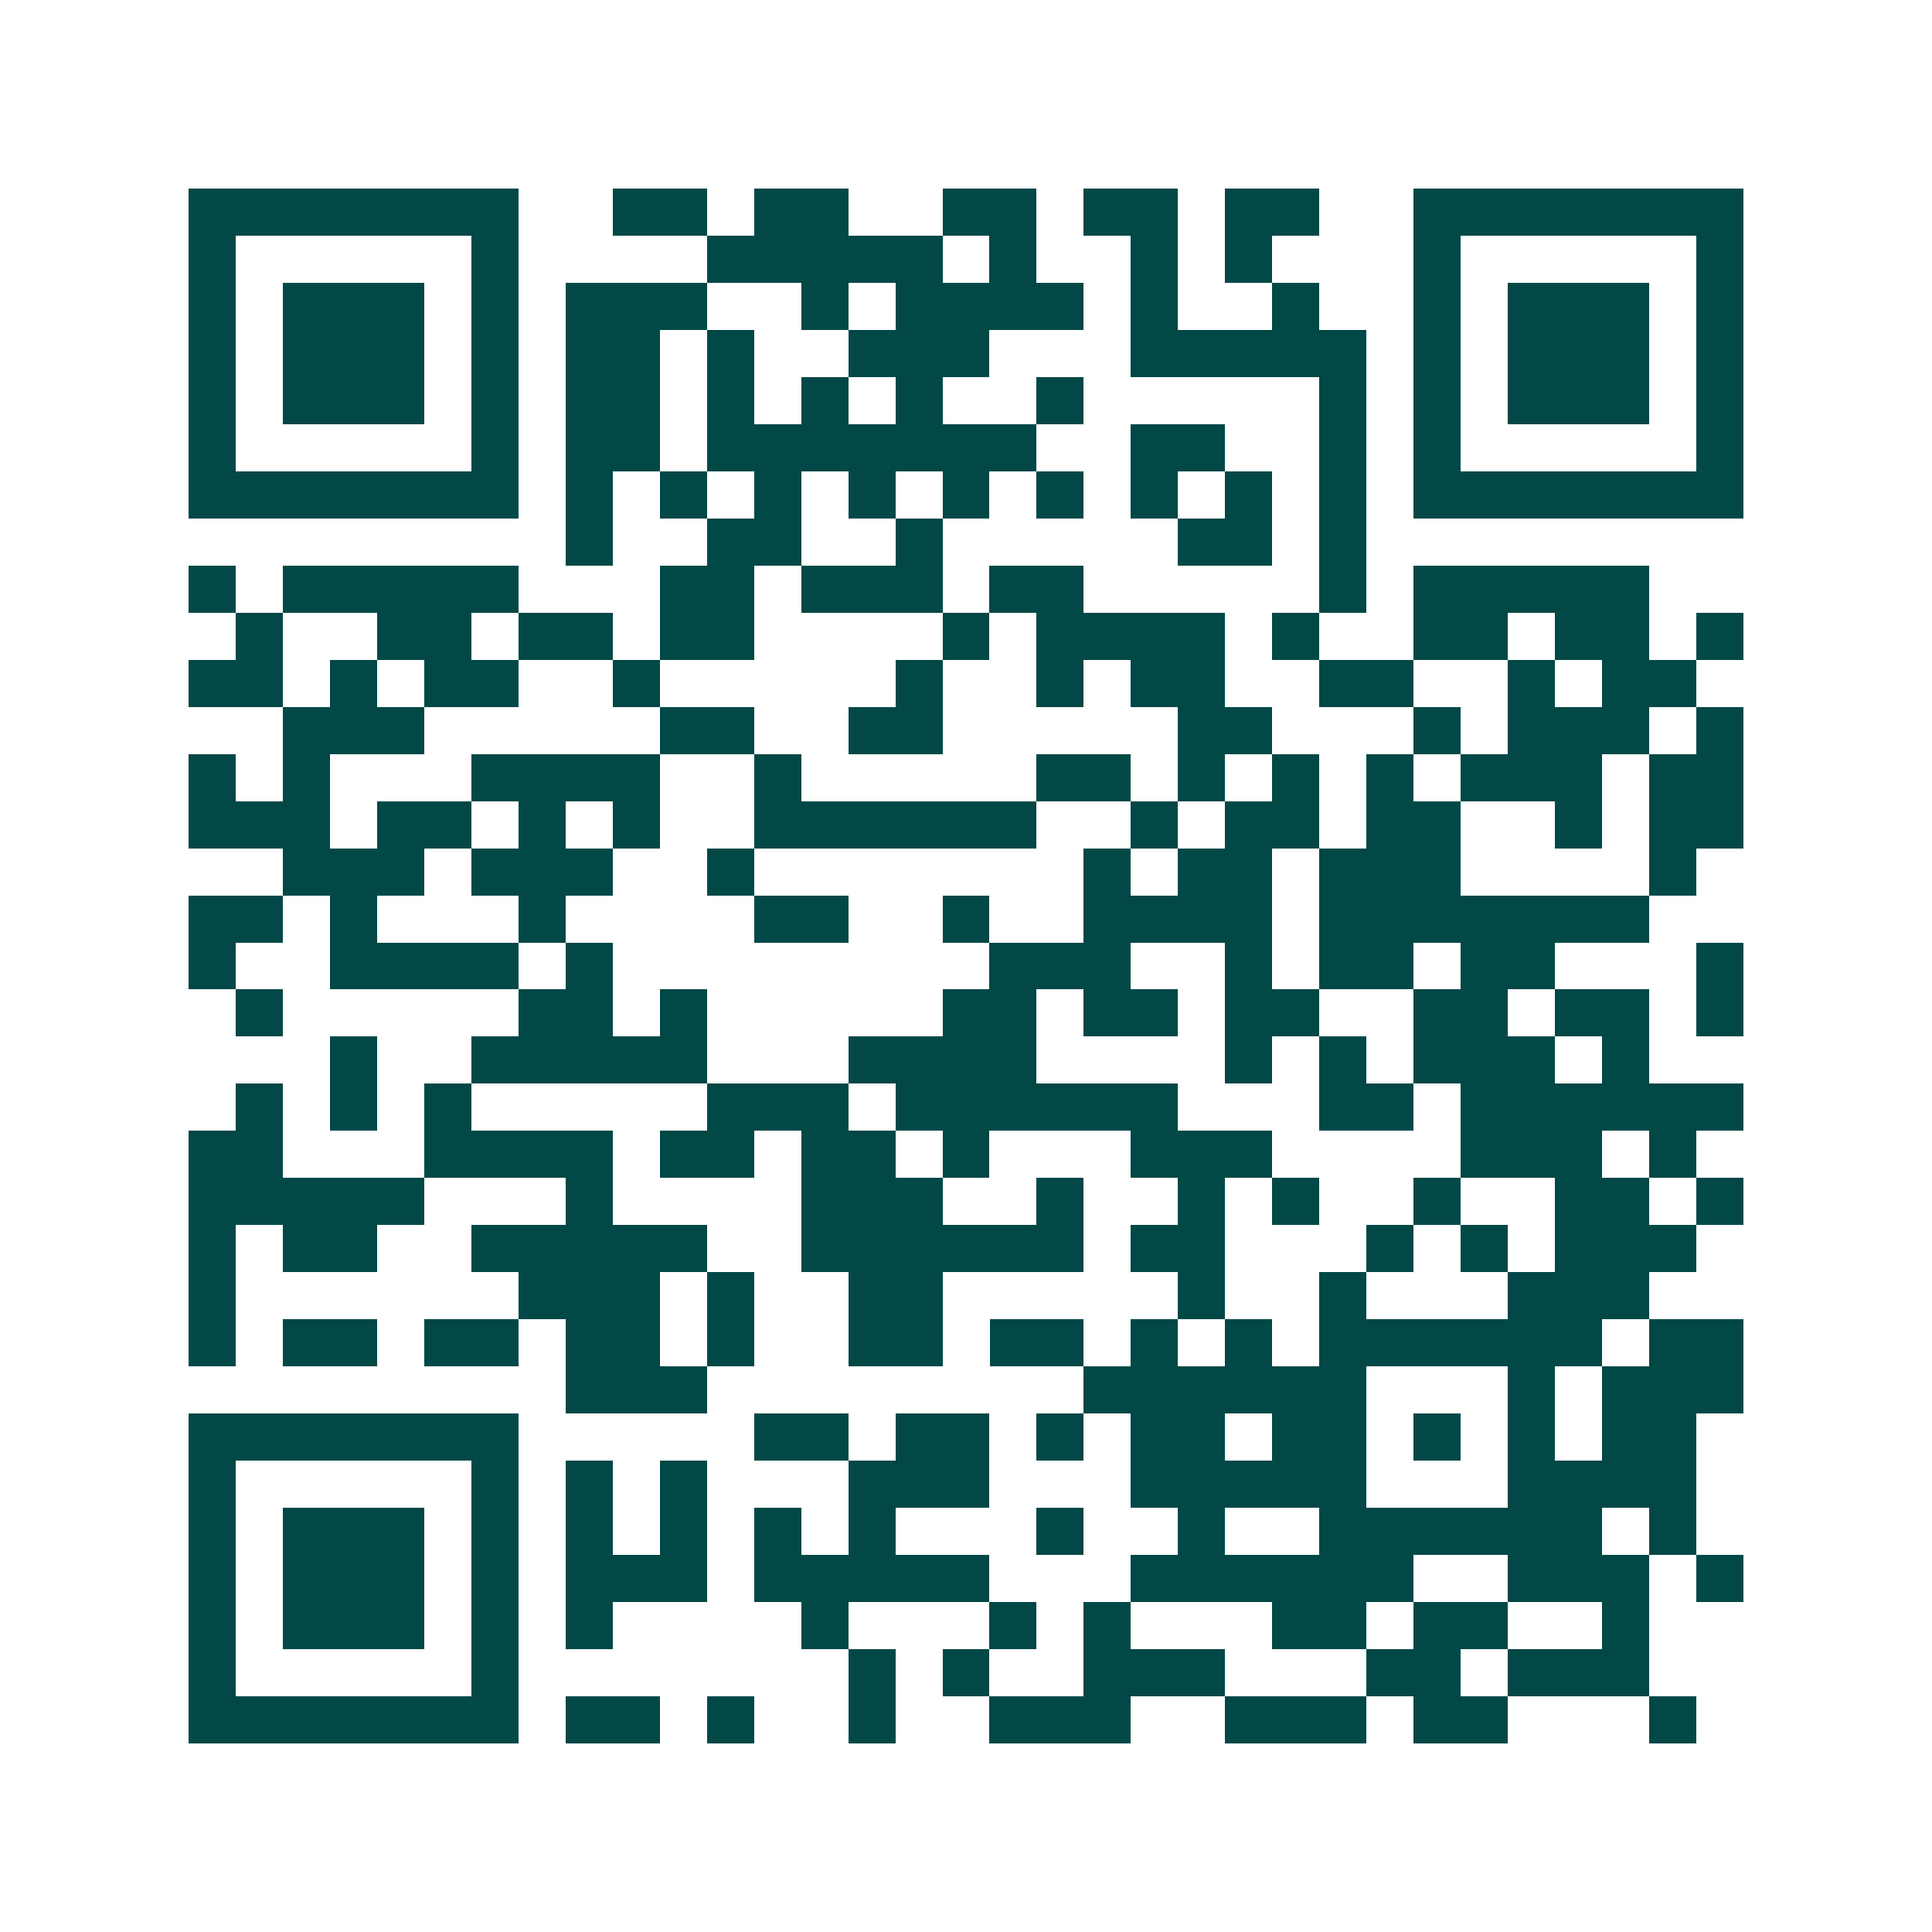 <svg xmlns="http://www.w3.org/2000/svg" width="200" height="200" viewBox="0 0 41 41" shape-rendering="crispEdges"><path fill="#ffffff" d="M0 0h41v41H0z"/><path stroke="#014847" d="M4 4.5h7m2 0h2m1 0h2m2 0h2m1 0h2m1 0h2m2 0h7M4 5.5h1m5 0h1m4 0h5m1 0h1m2 0h1m1 0h1m3 0h1m5 0h1M4 6.5h1m1 0h3m1 0h1m1 0h3m2 0h1m1 0h4m1 0h1m2 0h1m2 0h1m1 0h3m1 0h1M4 7.5h1m1 0h3m1 0h1m1 0h2m1 0h1m2 0h3m3 0h5m1 0h1m1 0h3m1 0h1M4 8.5h1m1 0h3m1 0h1m1 0h2m1 0h1m1 0h1m1 0h1m2 0h1m5 0h1m1 0h1m1 0h3m1 0h1M4 9.5h1m5 0h1m1 0h2m1 0h7m2 0h2m2 0h1m1 0h1m5 0h1M4 10.5h7m1 0h1m1 0h1m1 0h1m1 0h1m1 0h1m1 0h1m1 0h1m1 0h1m1 0h1m1 0h7M12 11.5h1m2 0h2m2 0h1m5 0h2m1 0h1M4 12.5h1m1 0h5m3 0h2m1 0h3m1 0h2m5 0h1m1 0h5M5 13.5h1m2 0h2m1 0h2m1 0h2m4 0h1m1 0h4m1 0h1m2 0h2m1 0h2m1 0h1M4 14.5h2m1 0h1m1 0h2m2 0h1m5 0h1m2 0h1m1 0h2m2 0h2m2 0h1m1 0h2M6 15.5h3m5 0h2m2 0h2m5 0h2m3 0h1m1 0h3m1 0h1M4 16.5h1m1 0h1m3 0h4m2 0h1m5 0h2m1 0h1m1 0h1m1 0h1m1 0h3m1 0h2M4 17.5h3m1 0h2m1 0h1m1 0h1m2 0h6m2 0h1m1 0h2m1 0h2m2 0h1m1 0h2M6 18.5h3m1 0h3m2 0h1m7 0h1m1 0h2m1 0h3m4 0h1M4 19.5h2m1 0h1m3 0h1m4 0h2m2 0h1m2 0h4m1 0h7M4 20.5h1m2 0h4m1 0h1m8 0h3m2 0h1m1 0h2m1 0h2m3 0h1M5 21.5h1m5 0h2m1 0h1m5 0h2m1 0h2m1 0h2m2 0h2m1 0h2m1 0h1M7 22.5h1m2 0h5m3 0h4m4 0h1m1 0h1m1 0h3m1 0h1M5 23.5h1m1 0h1m1 0h1m5 0h3m1 0h6m3 0h2m1 0h6M4 24.5h2m3 0h4m1 0h2m1 0h2m1 0h1m3 0h3m4 0h3m1 0h1M4 25.5h5m3 0h1m4 0h3m2 0h1m2 0h1m1 0h1m2 0h1m2 0h2m1 0h1M4 26.5h1m1 0h2m2 0h5m2 0h6m1 0h2m3 0h1m1 0h1m1 0h3M4 27.5h1m6 0h3m1 0h1m2 0h2m5 0h1m2 0h1m3 0h3M4 28.5h1m1 0h2m1 0h2m1 0h2m1 0h1m2 0h2m1 0h2m1 0h1m1 0h1m1 0h6m1 0h2M12 29.5h3m8 0h6m3 0h1m1 0h3M4 30.5h7m5 0h2m1 0h2m1 0h1m1 0h2m1 0h2m1 0h1m1 0h1m1 0h2M4 31.5h1m5 0h1m1 0h1m1 0h1m3 0h3m3 0h5m3 0h4M4 32.5h1m1 0h3m1 0h1m1 0h1m1 0h1m1 0h1m1 0h1m3 0h1m2 0h1m2 0h6m1 0h1M4 33.5h1m1 0h3m1 0h1m1 0h3m1 0h5m3 0h6m2 0h3m1 0h1M4 34.5h1m1 0h3m1 0h1m1 0h1m4 0h1m3 0h1m1 0h1m3 0h2m1 0h2m2 0h1M4 35.5h1m5 0h1m7 0h1m1 0h1m2 0h3m3 0h2m1 0h3M4 36.5h7m1 0h2m1 0h1m2 0h1m2 0h3m2 0h3m1 0h2m3 0h1"/></svg>
